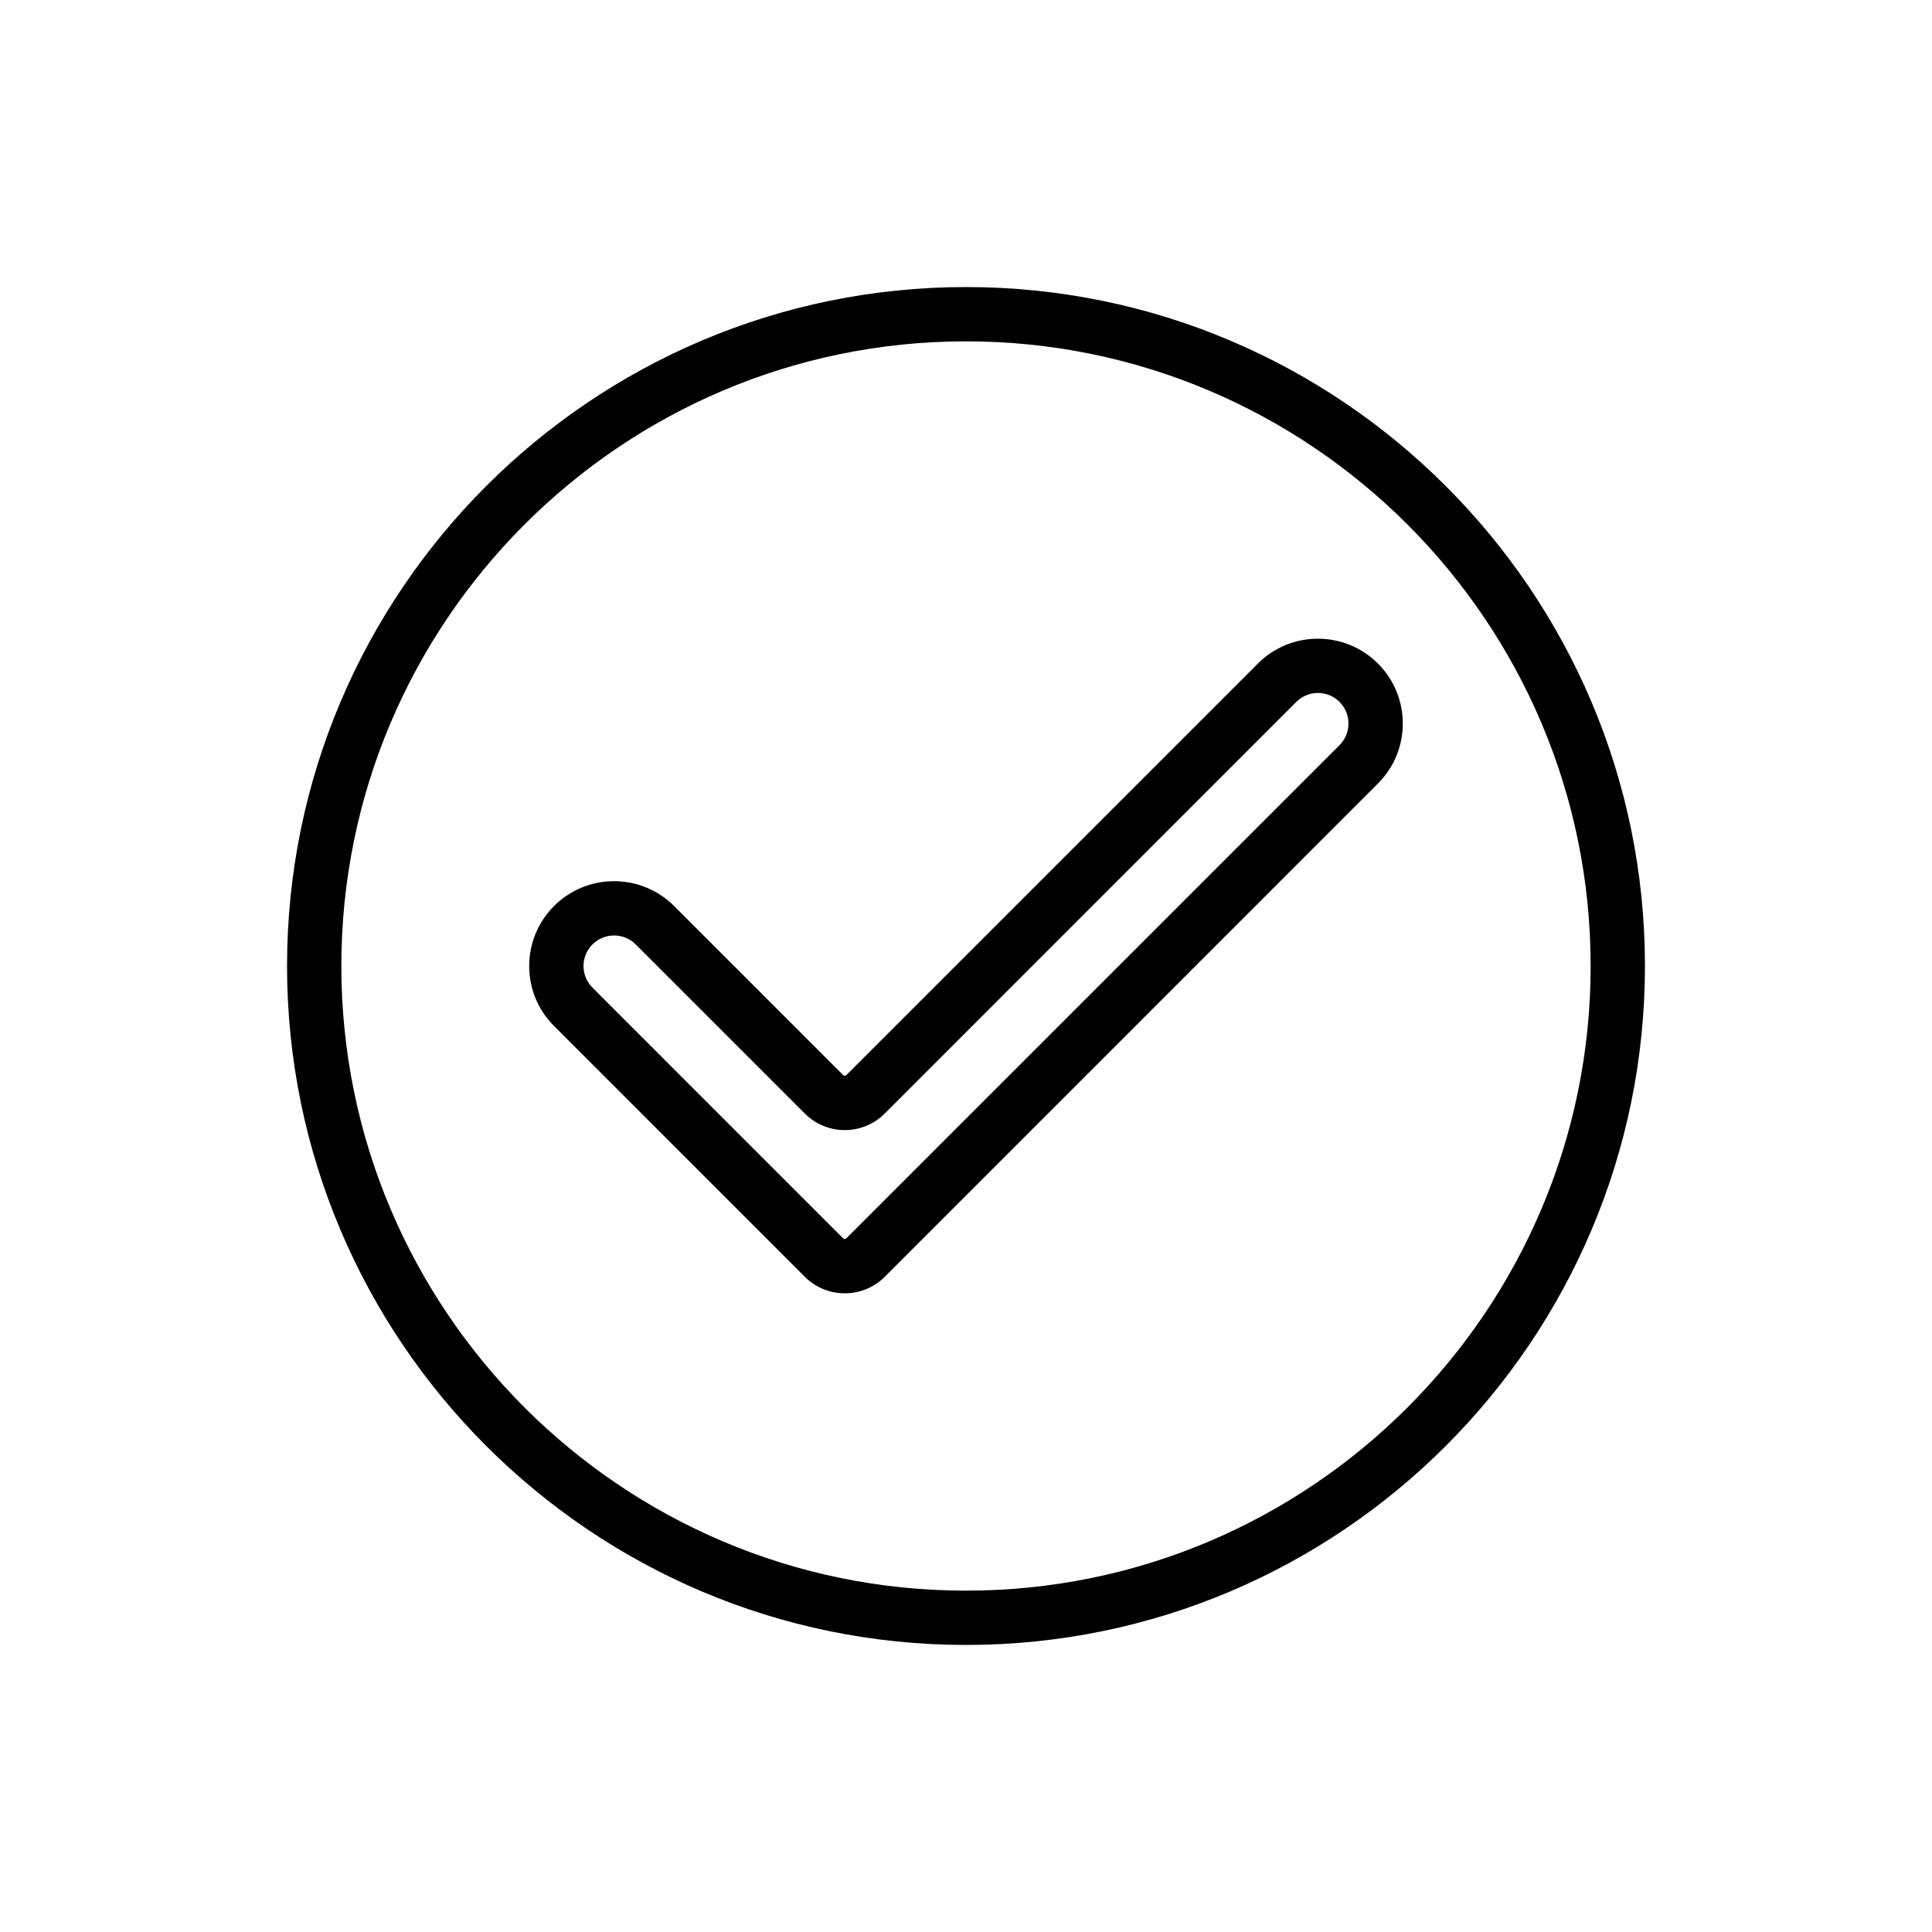 <?xml version="1.0" encoding="UTF-8"?>
<!-- Uploaded to: SVG Repo, www.svgrepo.com, Generator: SVG Repo Mixer Tools -->
<svg fill="#000000" width="800px" height="800px" version="1.1" viewBox="144 144 512 512" xmlns="http://www.w3.org/2000/svg">
 <g>
  <path d="m400 579.93c-99.215 0-179.93-80.715-179.93-179.93 0-99.215 80.715-179.93 179.93-179.93 99.215 0 179.93 80.715 179.93 179.93-0.004 99.219-80.719 179.93-179.93 179.93zm0-345.47c-91.277 0-165.54 74.262-165.54 165.54s74.262 165.54 165.54 165.54 165.54-74.262 165.54-165.54c-0.004-91.277-74.266-165.54-165.54-165.54z"/>
  <path d="m367.87 486.74c-3.832 0-7.656-1.453-10.574-4.367l-66.461-66.465c-4.254-4.25-6.594-9.898-6.59-15.914 0.004-6.012 2.348-11.664 6.606-15.914 8.766-8.75 23.027-8.738 31.785 0.02l44.832 44.832c0.211 0.211 0.574 0.219 0.797 0l109.09-109.09c8.758-8.773 23.027-8.77 31.805-0.008 4.25 4.25 6.59 9.895 6.59 15.906 0.004 6.008-2.336 11.656-6.586 15.906l-130.72 130.73c-2.914 2.918-6.742 4.371-10.574 4.371zm-61.137-94.828c-2.07 0-4.141 0.789-5.719 2.363-1.527 1.527-2.375 3.559-2.375 5.727 0 2.16 0.84 4.195 2.371 5.727l66.457 66.465c0.211 0.215 0.574 0.215 0.797 0l130.73-130.73c1.527-1.527 2.371-3.562 2.367-5.727 0-2.164-0.84-4.195-2.371-5.727-3.164-3.16-8.301-3.152-11.449 0l-109.09 109.1c-5.828 5.832-15.316 5.832-21.148 0.004l-44.836-44.836c-1.578-1.578-3.656-2.367-5.727-2.367z"/>
 </g>
</svg>
